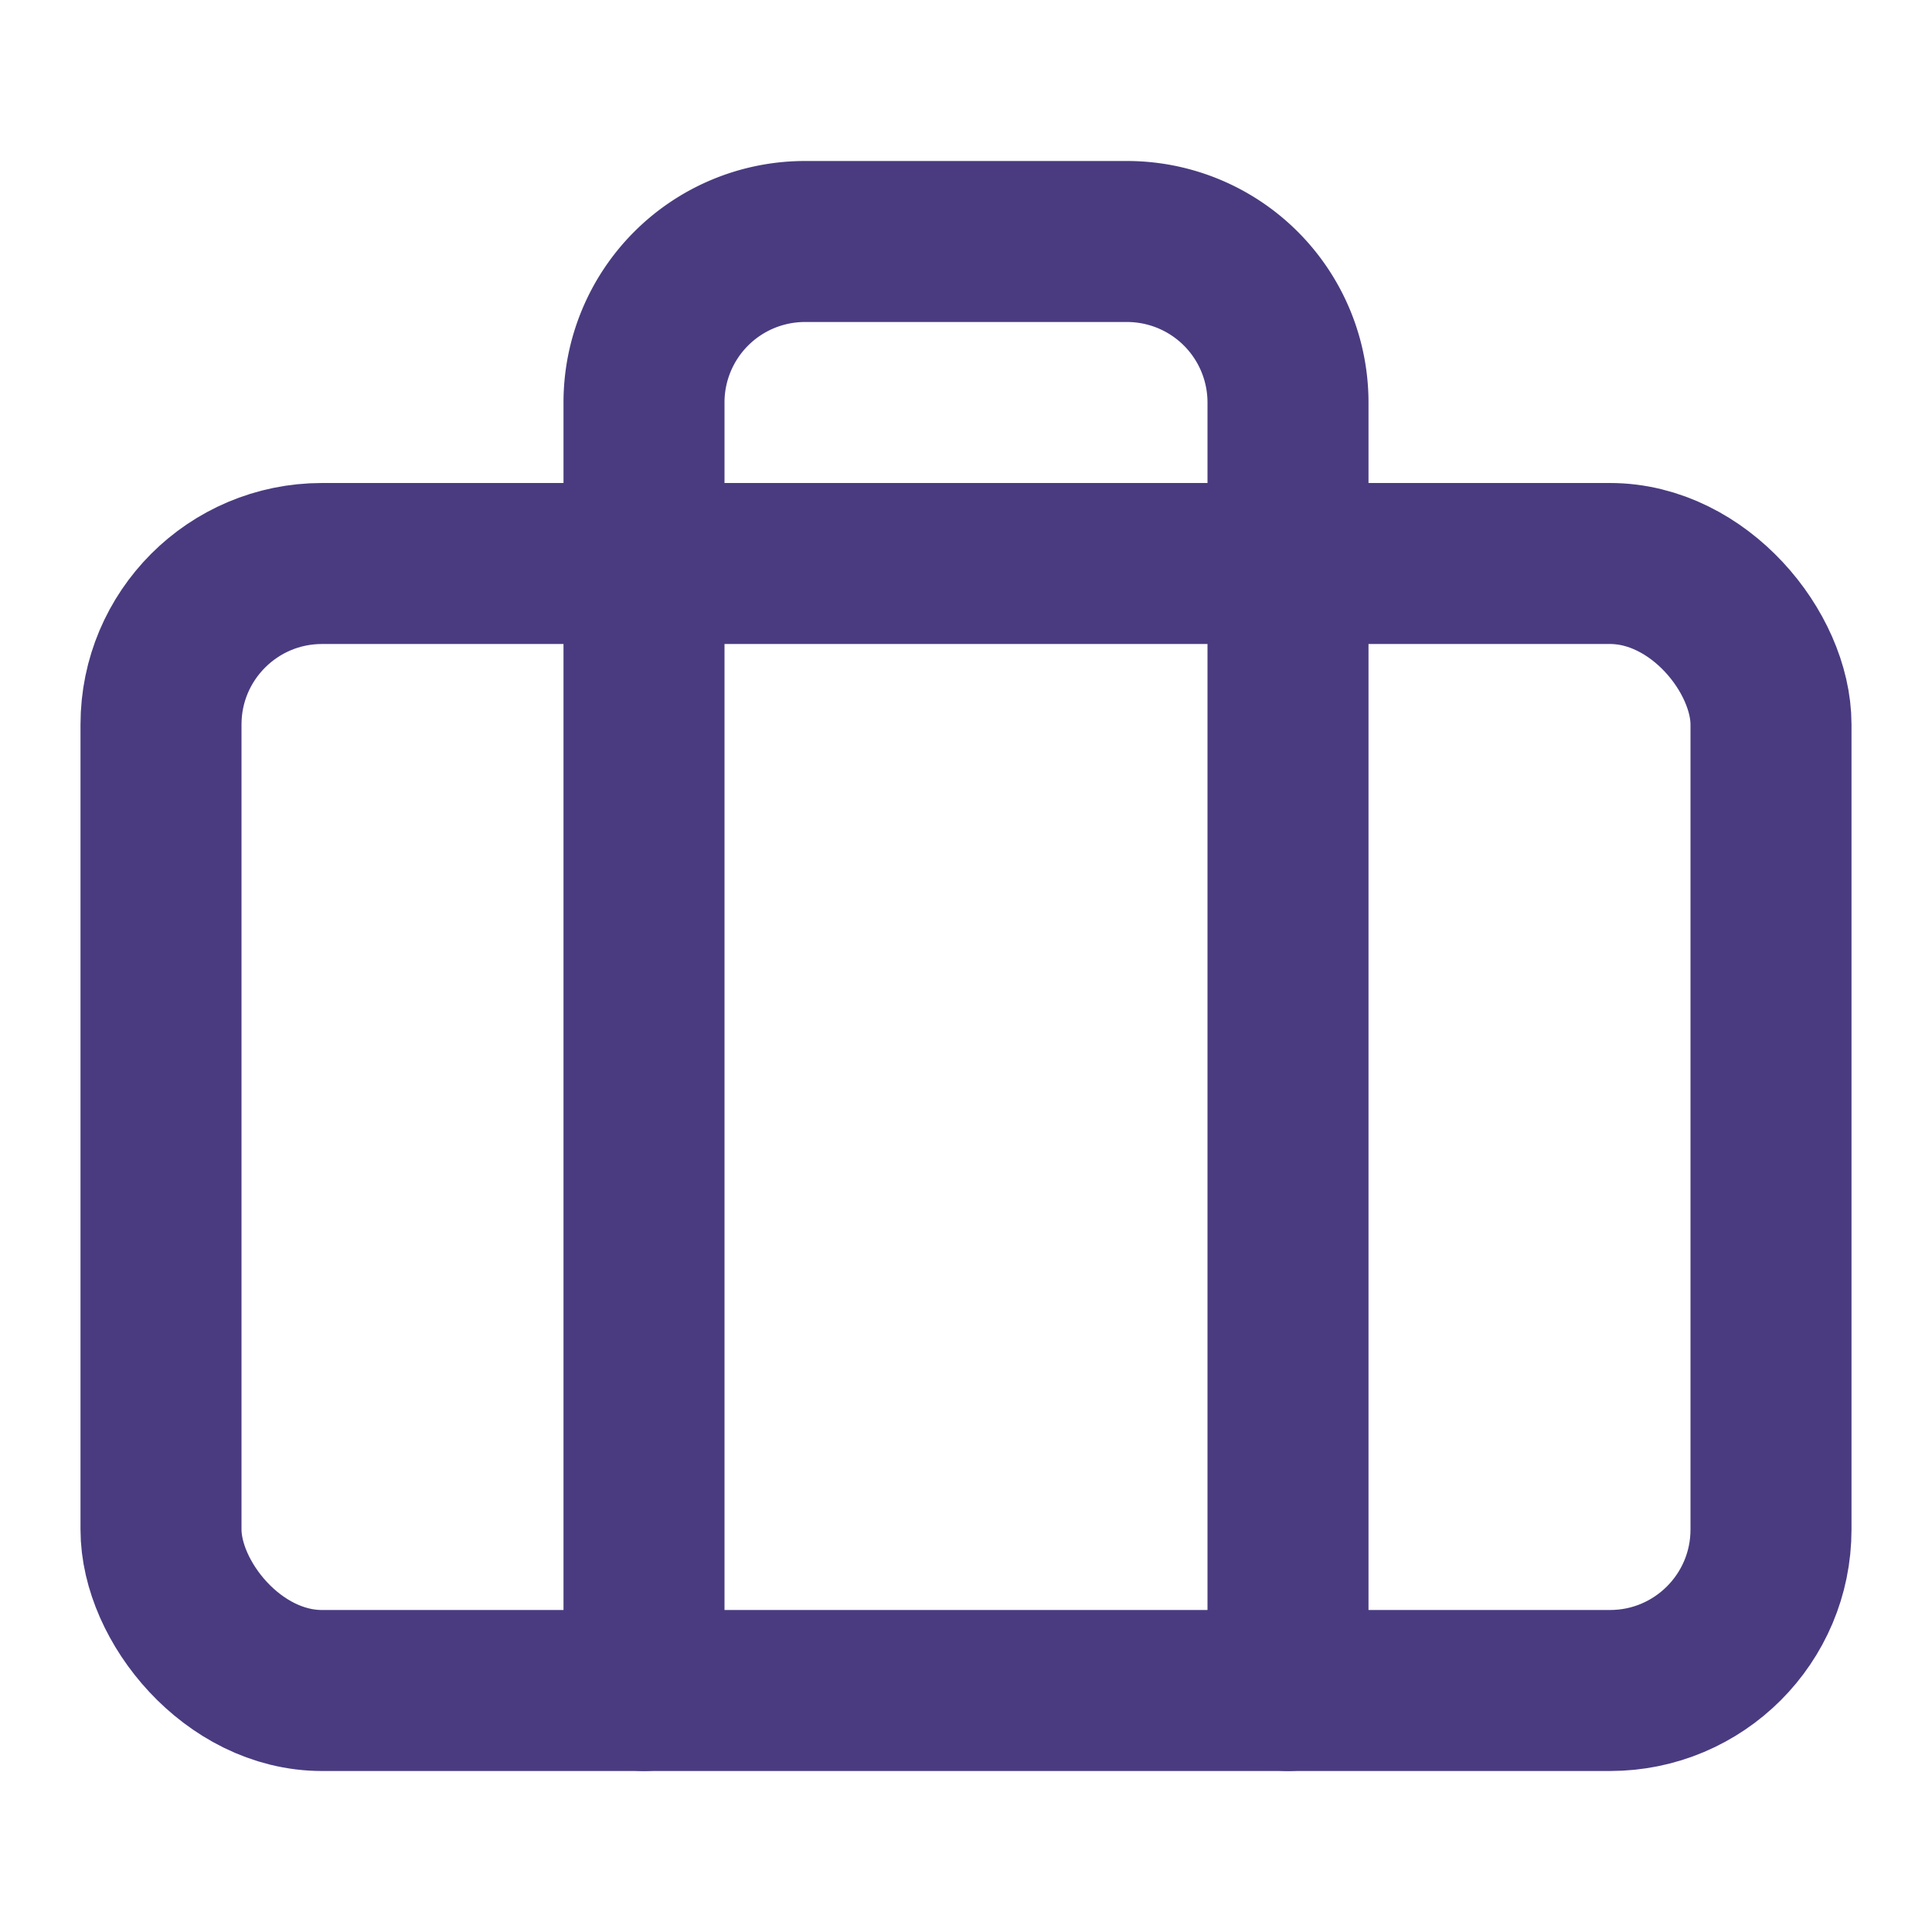 <svg xmlns="http://www.w3.org/2000/svg" width="20" height="20" viewBox="0 0 24 24" fill="none" stroke="#4a3b80" stroke-width="2" stroke-linecap="round" stroke-linejoin="round" class="feather feather-briefcase"><rect x="2" y="7" width="20" height="14" rx="2" ry="2"></rect><path d="M16 21V5a2 2 0 0 0-2-2h-4a2 2 0 0 0-2 2v16"></path></svg>